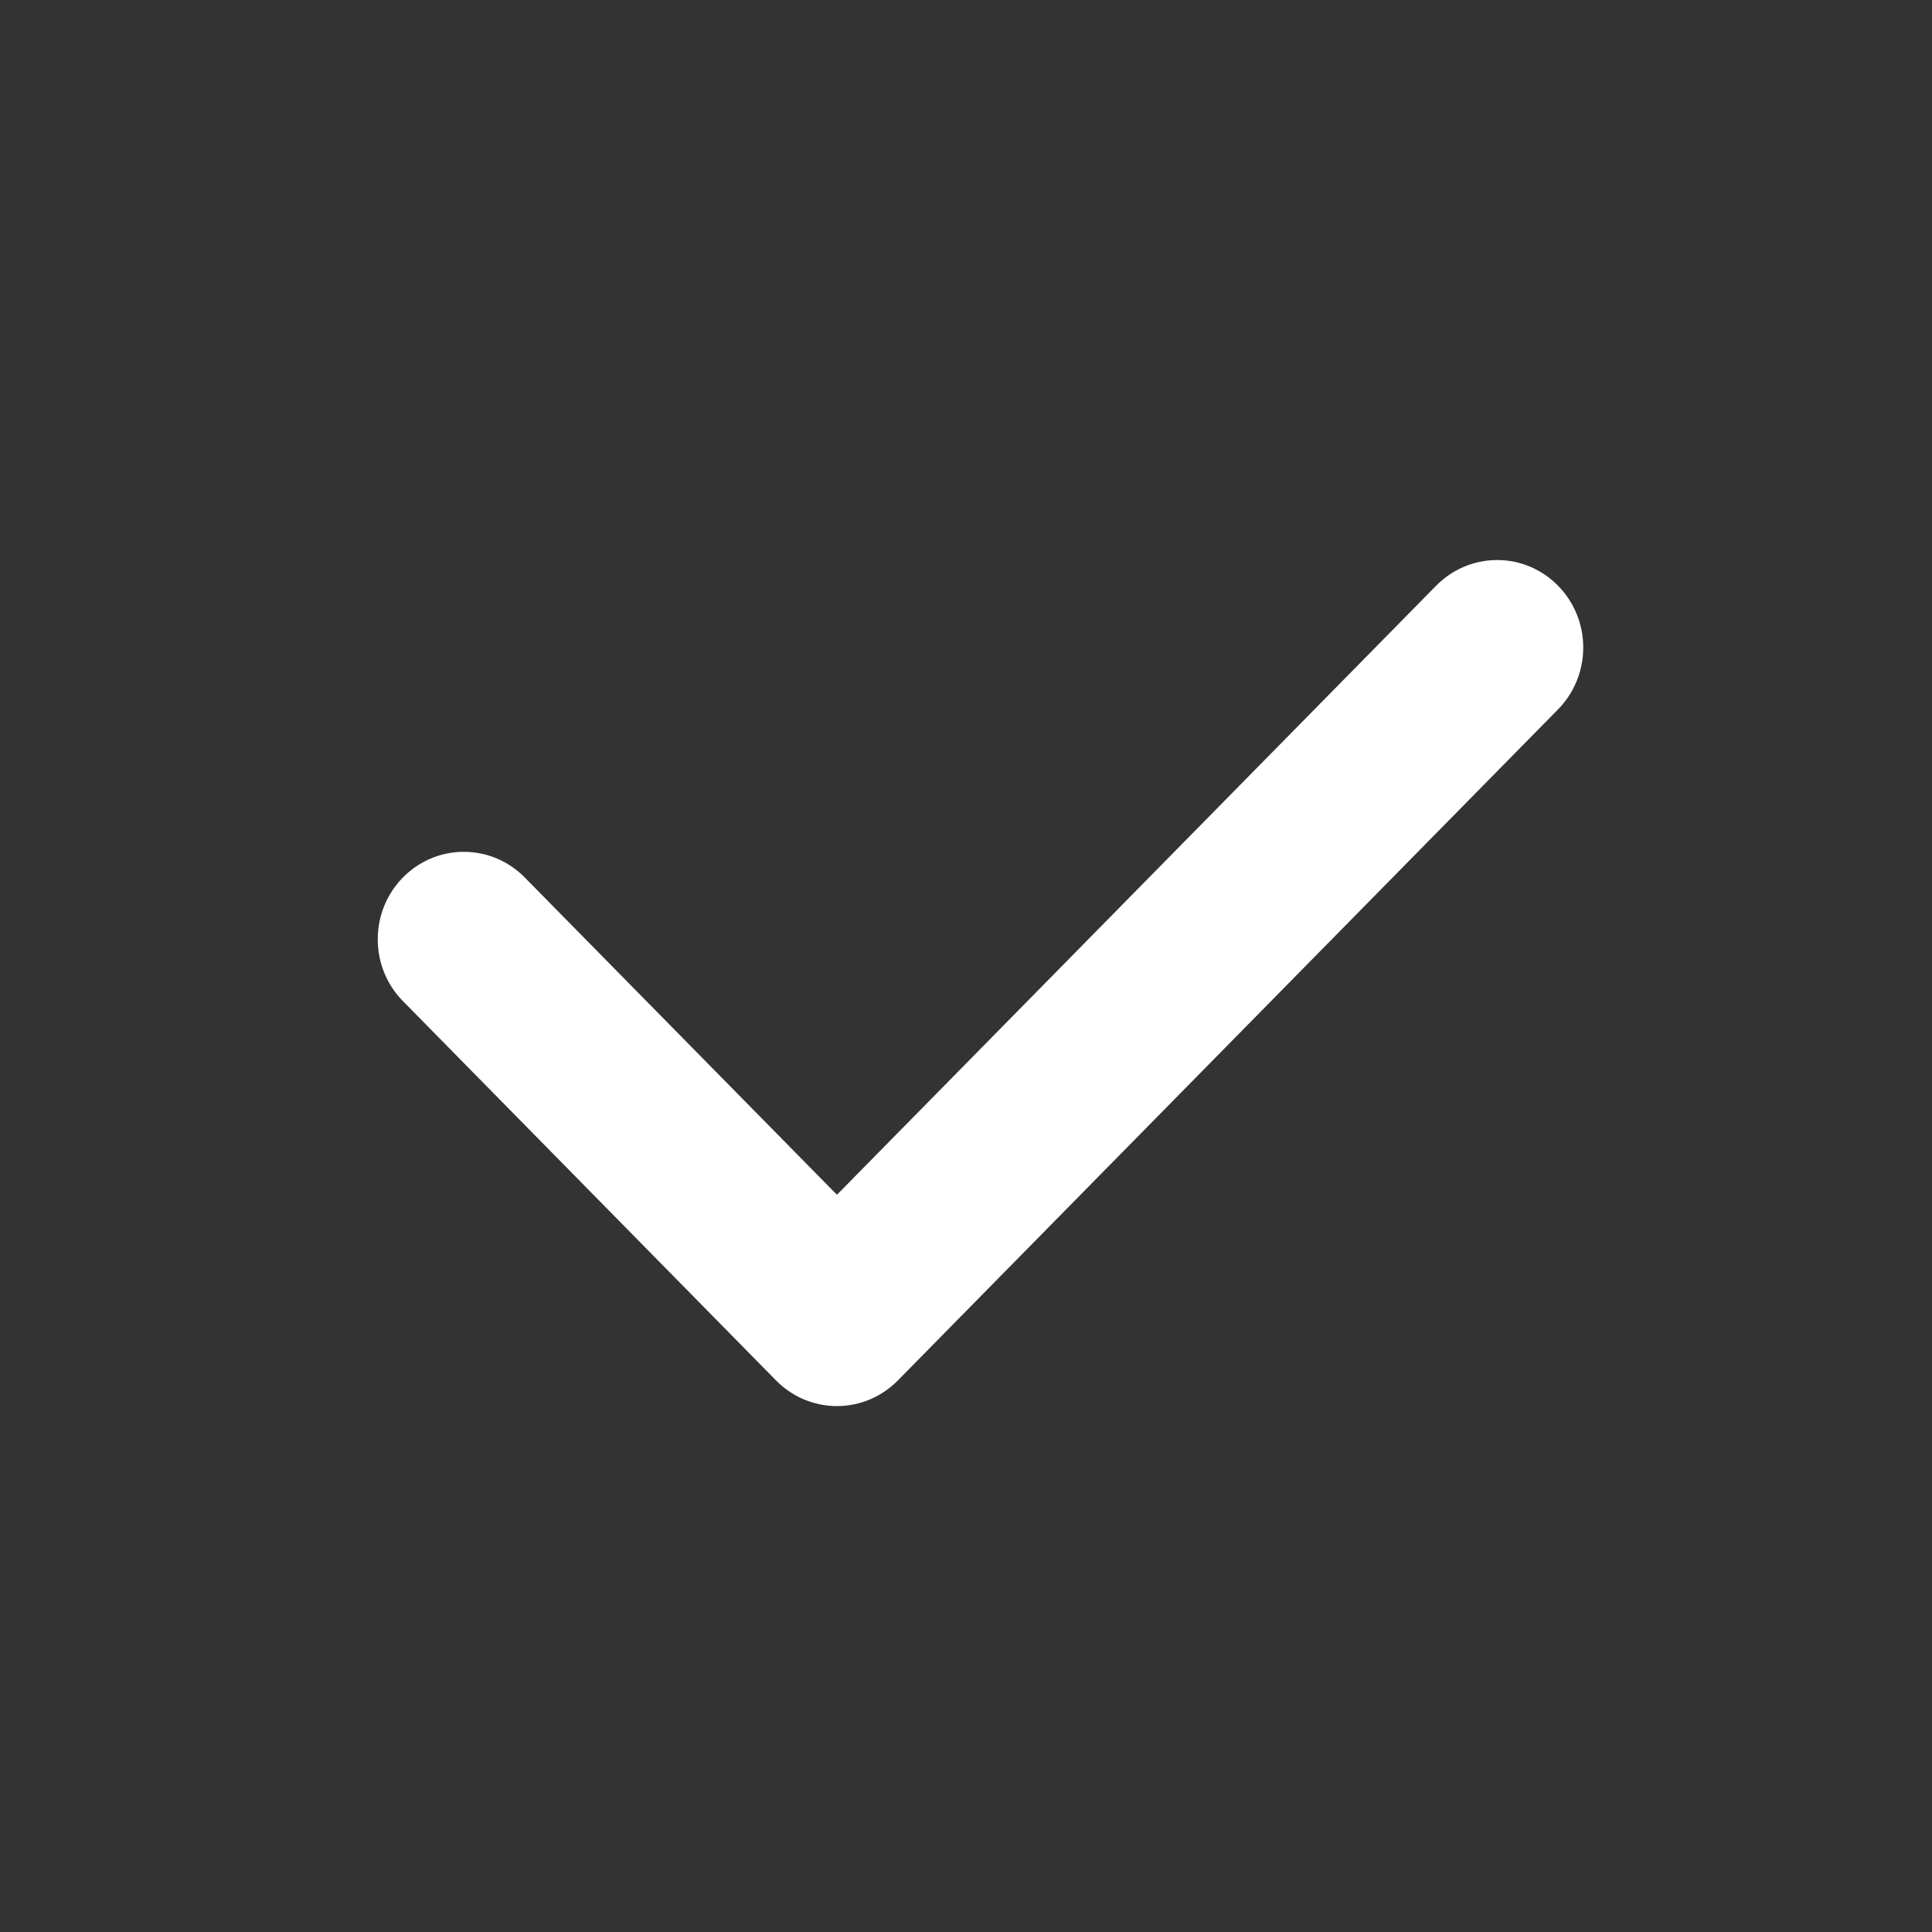 <?xml version="1.0" standalone="no"?><!DOCTYPE svg PUBLIC "-//W3C//DTD SVG 1.1//EN" "http://www.w3.org/Graphics/SVG/1.1/DTD/svg11.dtd"><svg t="1737452044600" class="icon" viewBox="0 0 1024 1024" version="1.1" xmlns="http://www.w3.org/2000/svg" p-id="11237" xmlns:xlink="http://www.w3.org/1999/xlink" width="20" height="20"><rect x="0" y="0" width="1024" height="1024" fill="#333333" stroke="none"/><path d="M825.768 376.016 825.768 376.016 475.889 731.658l0 0c-8.265 8.395-19.68 13.595-32.287 13.595-12.607 0-24.022-5.2-32.29-13.595l0 0L213.584 530.629l0 0c-8.26-8.355-13.372-19.96-13.372-32.775 0-25.63 20.442-46.372 45.617-46.372 12.607 0 24.027 5.195 32.292 13.592l0 0 165.48 168.17 317.637-322.864 0 0c8.265-8.355 19.68-13.552 32.285-13.552 25.17 0 45.625 20.78 45.625 46.367C839.148 356.012 834.033 367.619 825.768 376.016L825.768 376.016 825.768 376.016z" fill="#FFFFFF" p-id="11238"></path></svg>